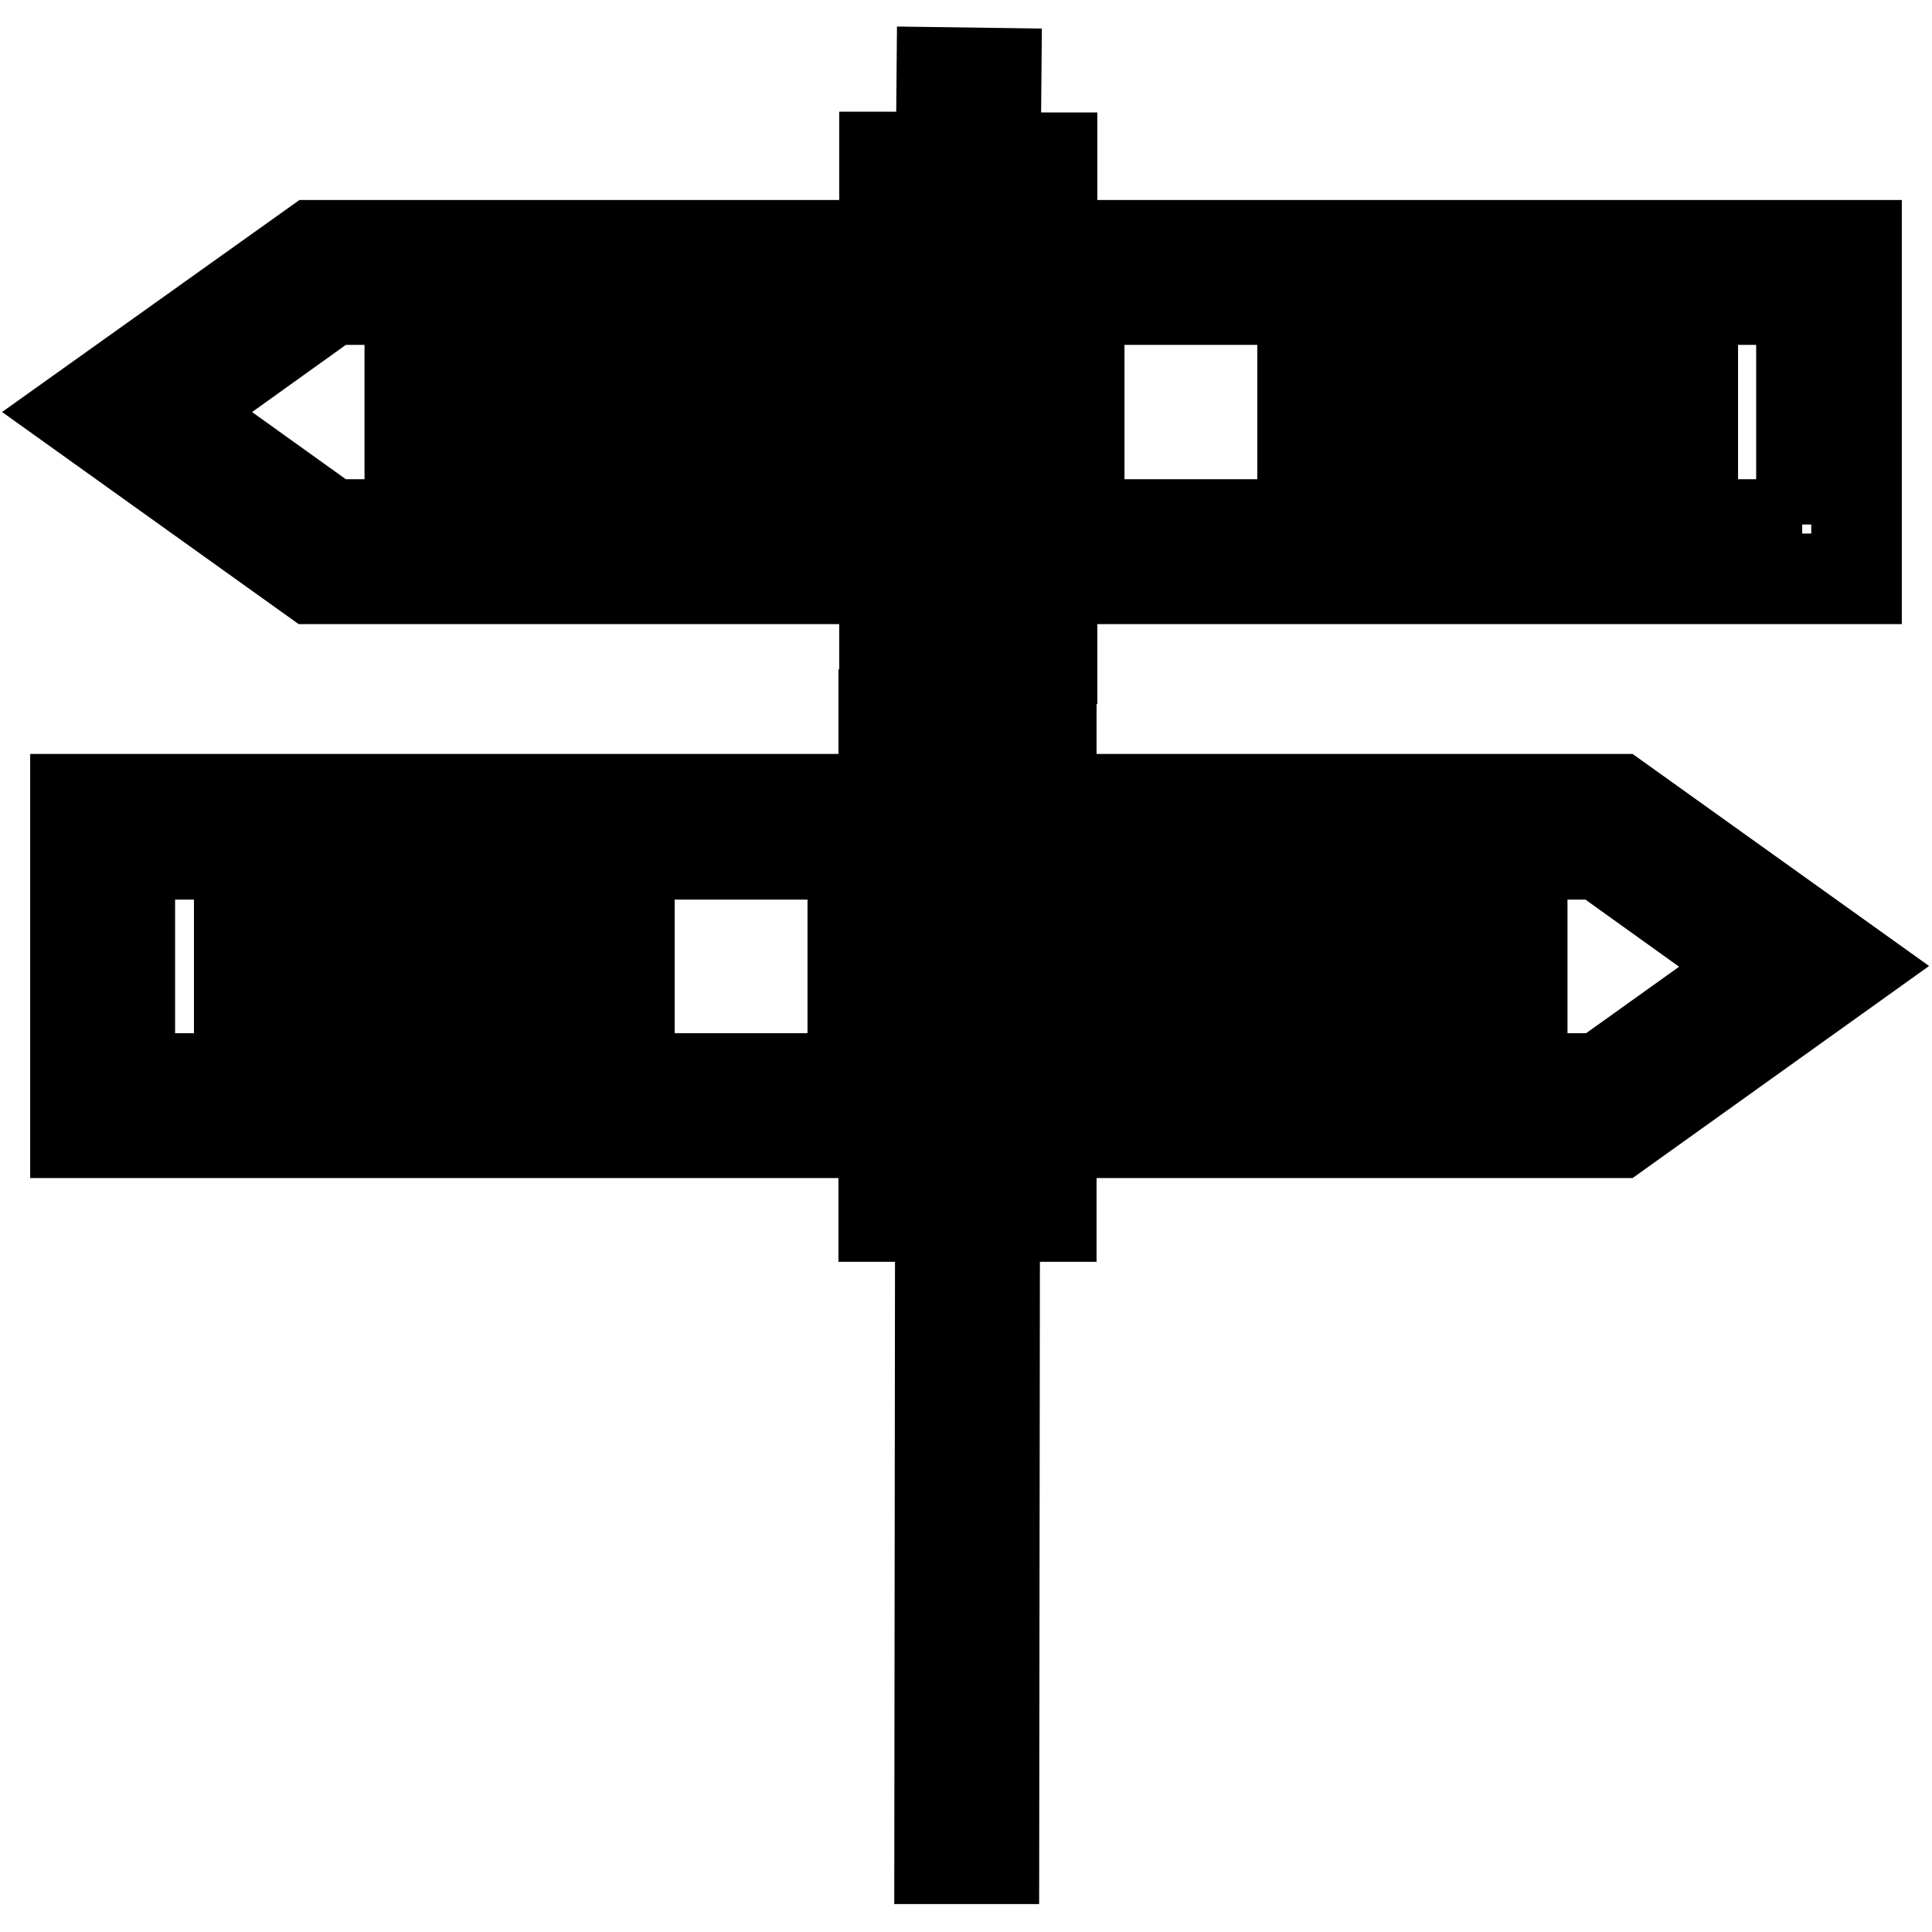 <?xml version="1.0" encoding="utf-8"?>
<!-- Svg Vector Icons : http://www.onlinewebfonts.com/icon -->
<!DOCTYPE svg PUBLIC "-//W3C//DTD SVG 1.1//EN" "http://www.w3.org/Graphics/SVG/1.1/DTD/svg11.dtd">
<svg version="1.1" xmlns="http://www.w3.org/2000/svg" xmlns:xlink="http://www.w3.org/1999/xlink" x="0px" y="0px" viewBox="0 0 256 256" enable-background="new 0 0 256 256" xml:space="preserve">
<g> <path stroke-width="12" fill-opacity="0" stroke="#000000"  d="M139.3,20.9h-7.4L132,9.7l-7.2-0.1l-0.1,11.2h-7.5v7.2h22.2V20.9z M117.1,161.2h7.5l-0.1,85.1l7.2,0 l0.1-85.1h7.5V154h-22.2V161.2z M54.3,50.5h62.8v7.2H54.3V50.5z M124.5,50.5H143v7.2h-18.5V50.5z M216.9,50.5h7.4v7.2h-7.4V50.5z  M202.2,50.5h7.4v7.2h-7.4V50.5z M187.4,50.5h7.4v7.2h-7.4V50.5z M172.6,50.5h7.4v7.2h-7.4V50.5z M10,105.9v44.2h204.4l30.9-22.1 l-30.9-22.1H10L10,105.9z M212.1,142.9H17.2v-29.7h194.8l20.8,14.9L212.1,142.9z M138.9,123.8h62.8v7.2h-62.8V123.8L138.9,123.8z  M113,123.8h18.5v7.2H113V123.8z M31.7,123.8h7.4v7.2h-7.4V123.8z M46.5,123.8h7.4v7.2h-7.4V123.8z M61.2,123.8h7.4v7.2h-7.4V123.8 z M76,123.8h7.4v7.2H76V123.8z M41.6,32.5L10.6,54.6l30.9,22.1H246V32.5H41.6z M238.8,69.5H43.9L23.1,54.6l20.8-14.9h194.8V69.5z  M117.1,94.8v7.2h22.2v-7.2h-7.4l0.1-7.5h7.4V80h-22.2v7.2h7.5l-0.1,7.5H117.1z"/></g>
</svg>